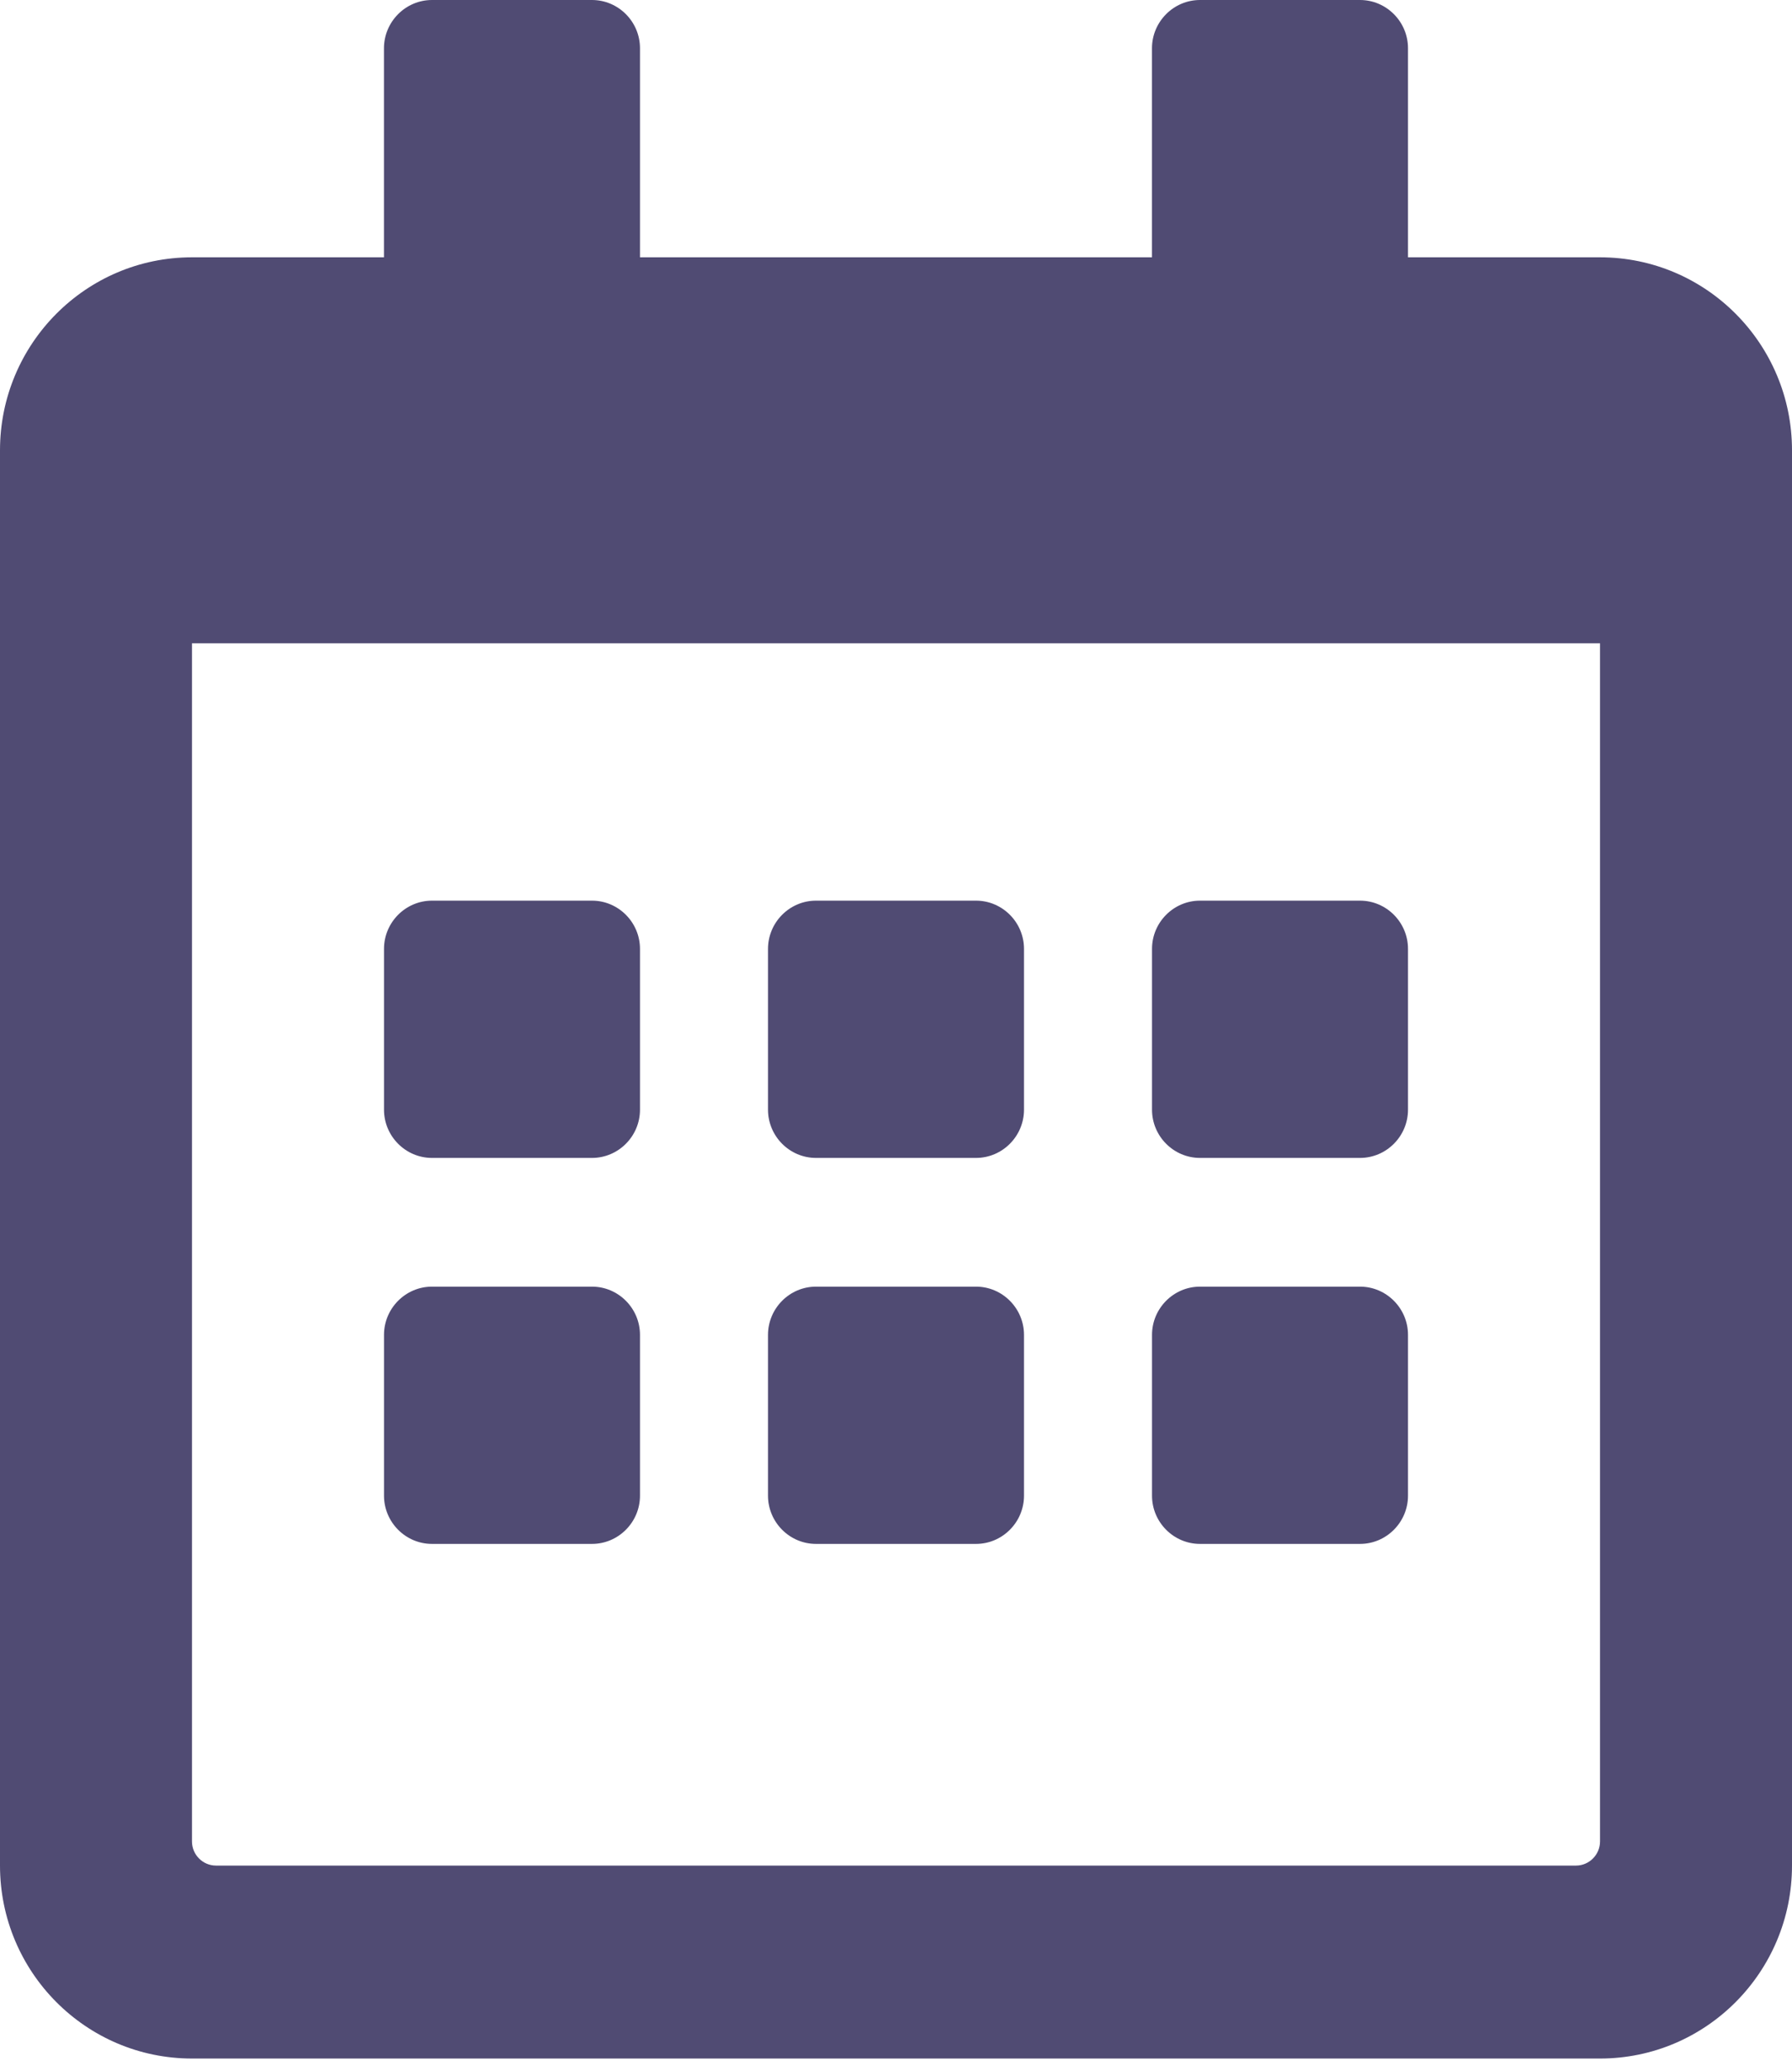 <svg viewBox="0 0 45 52" xmlns="http://www.w3.org/2000/svg">
  <path d="M14.866 29.075h-4.018c-.663 0-1.205-.545-1.205-1.211v-4.038c0-.666.542-1.211 1.205-1.211h4.018c.663 0 1.205.545 1.205 1.211v4.038c0 .666-.542 1.211-1.205 1.211zm10.848-1.211v-4.038c0-.666-.542-1.211-1.205-1.211h-4.018c-.663 0-1.205.545-1.205 1.211v4.038c0 .666.542 1.211 1.205 1.211h4.018c.663 0 1.205-.545 1.205-1.211zm9.643 0v-4.038c0-.666-.542-1.211-1.205-1.211h-4.018c-.663 0-1.205.545-1.205 1.211v4.038c0 .666.542 1.211 1.205 1.211h4.018c.663 0 1.205-.545 1.205-1.211zm-9.643 9.692v-4.038c0-.666-.542-1.211-1.205-1.211h-4.018c-.663 0-1.205.545-1.205 1.211v4.038c0 .666.542 1.211 1.205 1.211h4.018c.663 0 1.205-.545 1.205-1.211zm-9.643 0v-4.038c0-.666-.542-1.211-1.205-1.211h-4.018c-.663 0-1.205.545-1.205 1.211v4.038c0 .666.542 1.211 1.205 1.211h4.018c.663 0 1.205-.545 1.205-1.211zm19.286 0v-4.038c0-.666-.542-1.211-1.205-1.211h-4.018c-.663 0-1.205.545-1.205 1.211v4.038c0 .666.542 1.211 1.205 1.211h4.018c.663 0 1.205-.545 1.205-1.211zM45 11.307v35.536c0 2.675-2.16 4.846-4.821 4.846H4.821C2.16 51.689 0 49.519 0 46.843V11.307c0-2.675 2.16-4.846 4.821-4.846h4.821V1.211C9.643.545 10.185 0 10.848 0h4.018c.663 0 1.205.545 1.205 1.211v5.25h12.857V1.211C28.929.545 29.471 0 30.134 0h4.018c.663 0 1.205.545 1.205 1.211v5.25h4.821C42.84 6.461 45 8.632 45 11.307zM40.179 46.238V16.153H4.821V46.238c0 .333.271.606.603.606H39.576c.331 0 .603-.273.603-.606z" fill="#504B73" fill-rule="nonzero"/>
</svg>
